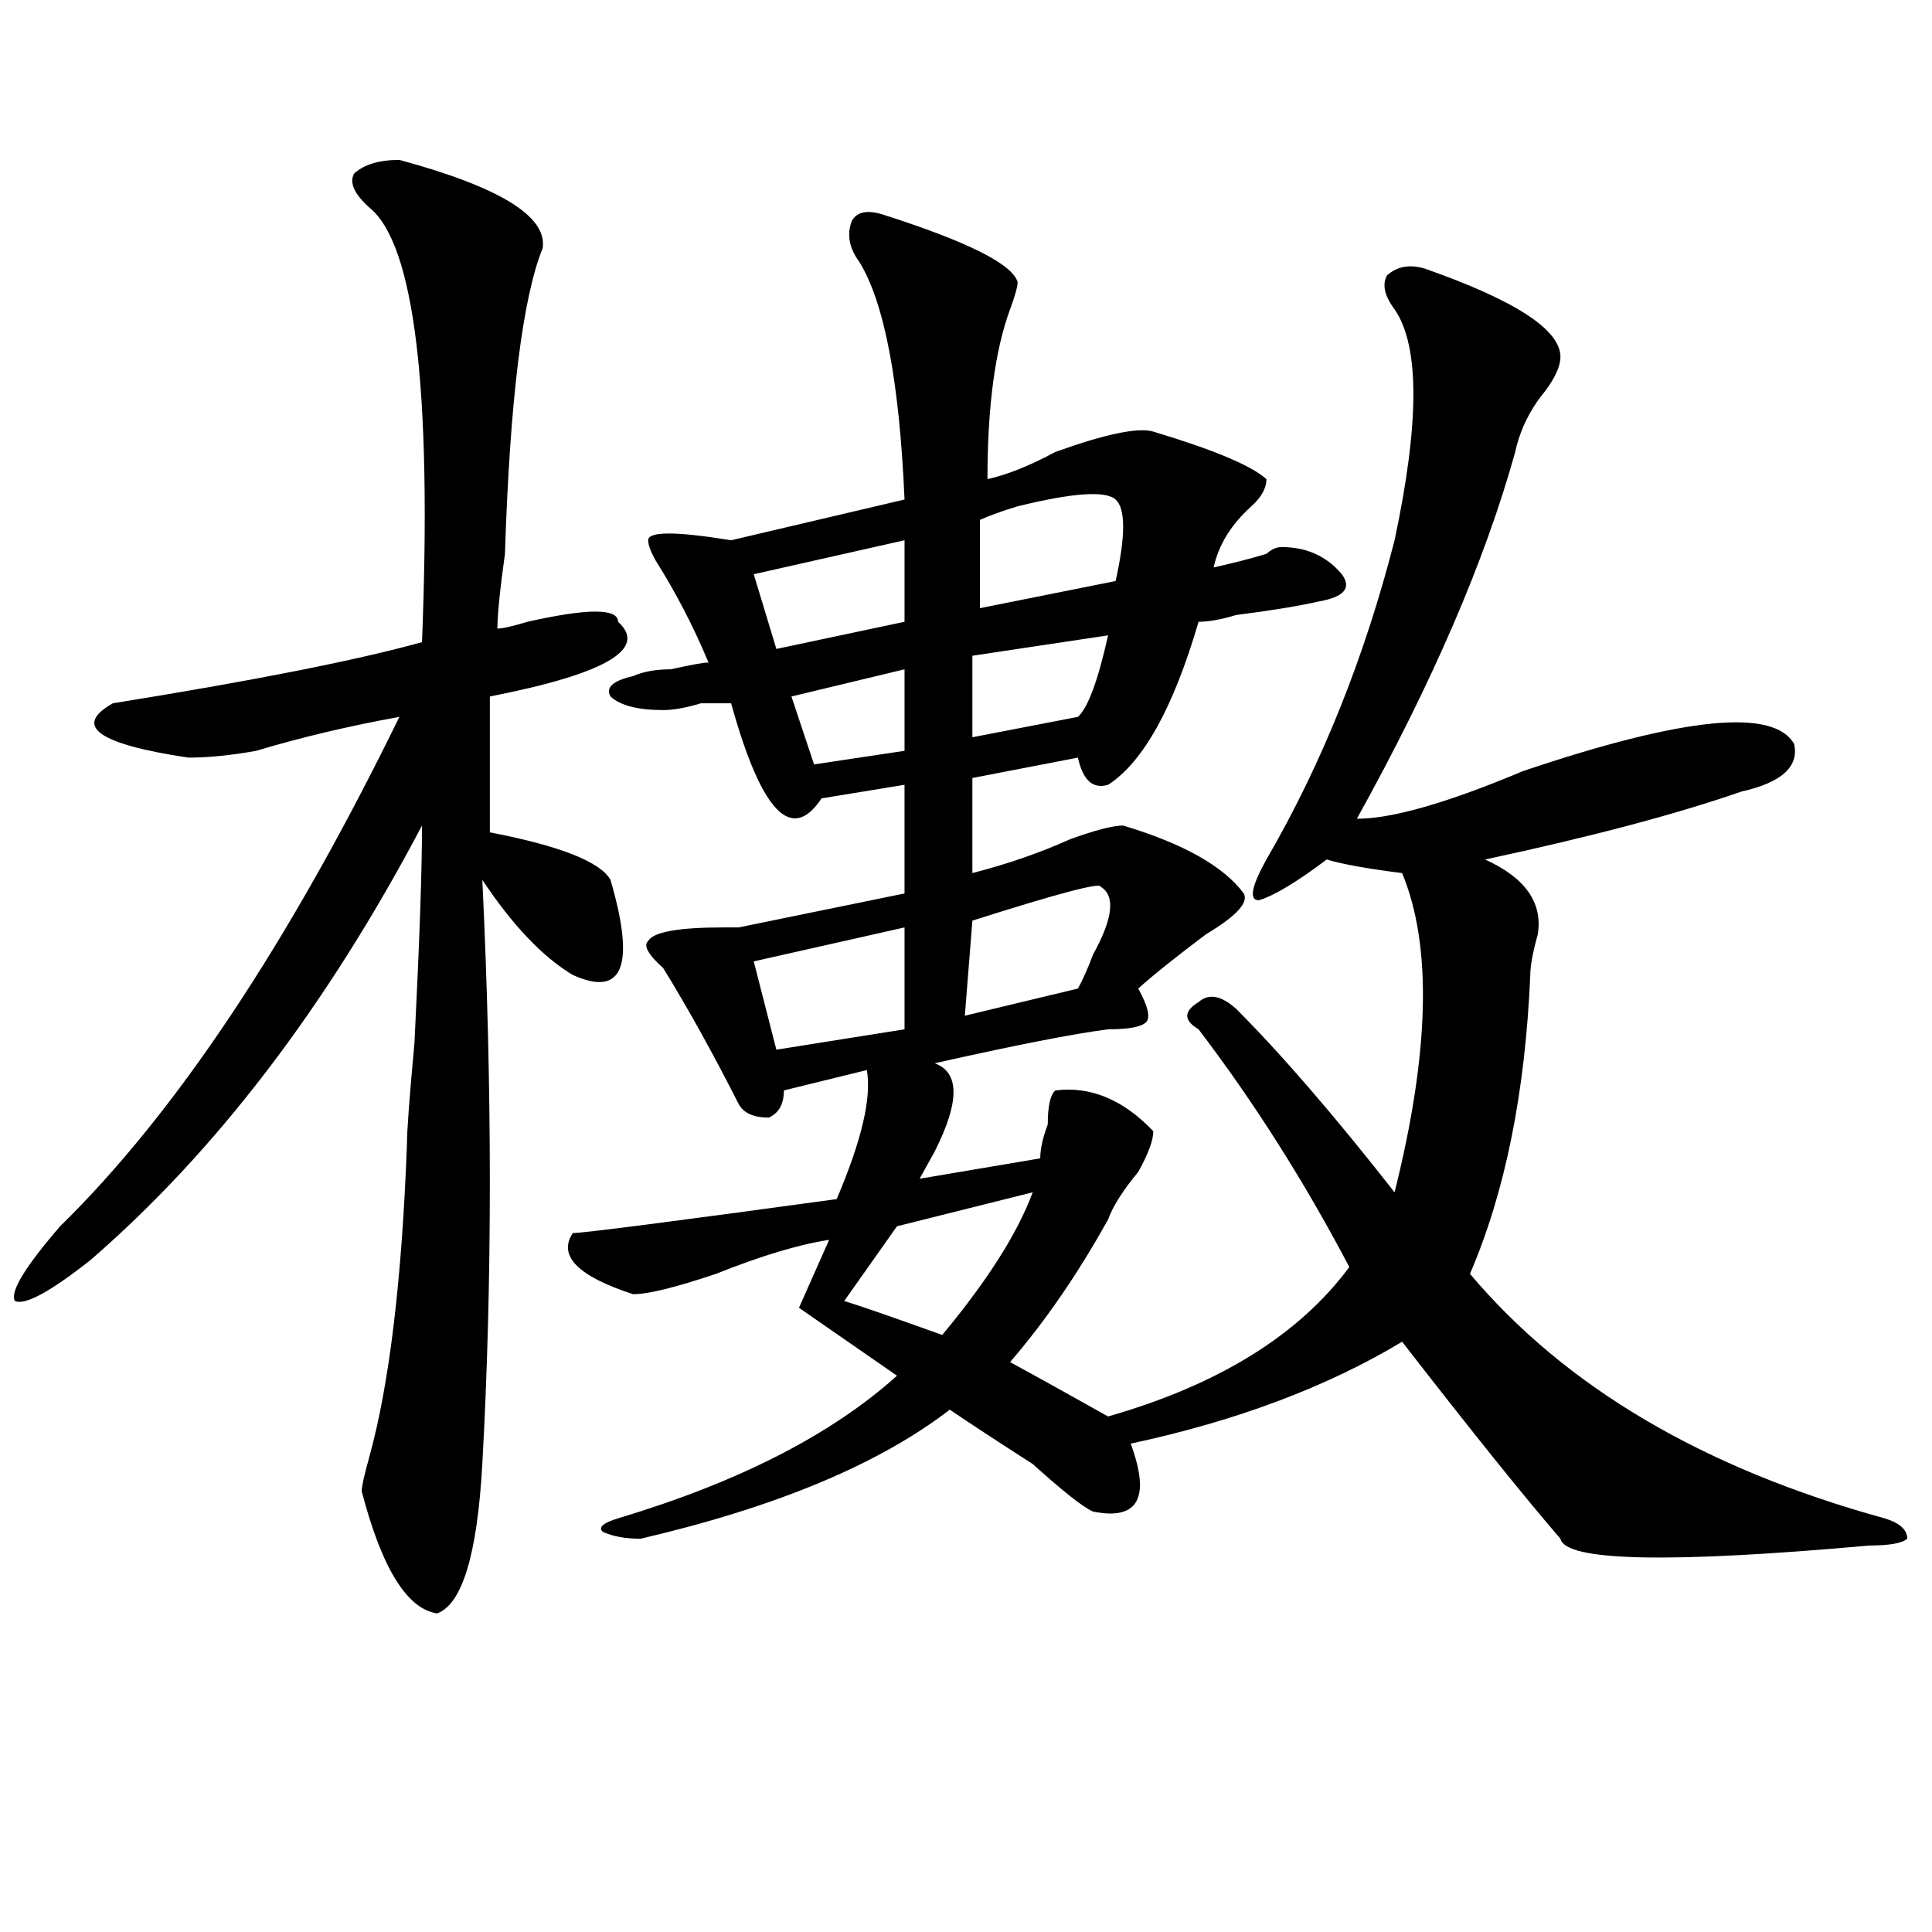 <?xml version="1.0" encoding="utf-8"?>
<!-- Generator: Adobe Illustrator 16.0.0, SVG Export Plug-In . SVG Version: 6.00 Build 0)  -->
<!DOCTYPE svg PUBLIC "-//W3C//DTD SVG 1.1//EN" "http://www.w3.org/Graphics/SVG/1.1/DTD/svg11.dtd">
<svg version="1.1" id="图层_1" xmlns="http://www.w3.org/2000/svg" xmlns:xlink="http://www.w3.org/1999/xlink" x="0px" y="0px"
	 width="1000px" height="1000px" viewBox="0 0 1000 1000" enable-background="new 0 0 1000 1000" xml:space="preserve">
<path d="M206.727,82.766c52.011,14.063,76.706,29.334,74.145,45.703c-10.427,25.818-16.95,78.553-19.512,158.203
	c-2.622,18.787-3.902,31.641-3.902,38.672c2.562,0,7.805-1.153,15.609-3.516c31.219-7.031,46.828-7.031,46.828,0
	c15.609,14.063-6.524,26.972-66.34,38.672v70.313c36.401,7.031,57.194,15.271,62.438,24.609
	c12.987,44.55,6.464,60.975-19.512,49.219c-15.609-9.338-31.219-25.763-46.828-49.219c5.183,107.831,5.183,208.631,0,302.344
	c-2.622,46.856-10.427,72.619-23.414,77.344c-15.609-2.362-28.657-23.456-39.023-63.281c0-2.307,1.28-8.185,3.902-17.578
	c10.366-37.463,16.89-91.406,19.512-161.719c0-7.031,1.28-24.609,3.902-52.734c2.562-51.525,3.902-89.044,3.902-112.5
	c-49.45,93.769-106.704,168.75-171.703,225c-20.853,16.425-33.841,23.456-39.023,21.094c-2.622-4.669,5.183-17.578,23.414-38.672
	c59.815-58.557,118.351-146.447,175.605-263.672c-26.036,4.725-50.73,10.547-74.145,17.578c-13.048,2.362-24.755,3.516-35.121,3.516
	c-46.828-7.031-59.876-16.369-39.023-28.125c72.804-11.7,126.155-22.247,159.996-31.641c5.183-131.231-3.902-206.213-27.316-225
	c-7.805-7.031-10.427-12.854-7.805-17.578C188.495,85.128,196.3,82.766,206.727,82.766z M456.477,110.891
	c44.206,14.063,67.62,25.818,70.242,35.156c0,2.362-1.341,7.031-3.902,14.063c-7.805,21.094-11.707,50.428-11.707,87.891
	c10.366-2.307,22.073-7.031,35.121-14.063c25.976-9.338,42.926-12.854,50.73-10.547c31.219,9.394,50.73,17.578,58.535,24.609
	c0,4.725-2.622,9.394-7.805,14.063c-10.427,9.394-16.95,19.94-19.512,31.641c10.366-2.307,19.512-4.669,27.316-7.031
	c2.562-2.307,5.183-3.516,7.805-3.516c12.987,0,23.414,4.725,31.219,14.063c5.183,7.031,1.28,11.756-11.707,14.063
	c-10.427,2.362-24.755,4.725-42.926,7.031c-7.805,2.362-14.329,3.516-19.512,3.516c-13.048,44.55-28.657,72.675-46.828,84.375
	c-7.805,2.362-13.048-2.307-15.609-14.063l-54.633,10.547v49.219c18.171-4.669,35.121-10.547,50.73-17.578
	c12.987-4.669,22.073-7.031,27.316-7.031c31.219,9.394,52.011,21.094,62.438,35.156c2.562,4.725-3.902,11.756-19.512,21.094
	c-15.609,11.756-27.316,21.094-35.121,28.125c5.183,9.394,6.464,15.271,3.902,17.578c-2.622,2.362-9.146,3.516-19.512,3.516
	c-18.231,2.362-48.169,8.24-89.754,17.578c12.987,4.725,12.987,19.94,0,45.703c-2.622,4.725-5.243,9.394-7.805,14.063l62.438-10.547
	c0-4.669,1.28-10.547,3.902-17.578c0-9.338,1.28-15.216,3.902-17.578c18.171-2.307,35.121,4.725,50.73,21.094
	c0,4.725-2.622,11.756-7.805,21.094c-7.805,9.394-13.048,17.578-15.609,24.609c-15.609,28.125-32.56,52.734-50.73,73.828
	c12.987,7.031,29.878,16.425,50.73,28.125c57.194-16.369,98.839-42.188,124.875-77.344c-23.414-44.494-49.45-85.528-78.047-123.047
	c-7.805-4.669-7.805-9.338,0-14.063c5.183-4.669,11.707-3.516,19.512,3.516c23.414,23.456,50.73,55.097,81.949,94.922
	c18.171-72.619,19.512-127.716,3.902-165.234c-18.231-2.307-31.219-4.669-39.023-7.031c-15.609,11.756-27.316,18.787-35.121,21.094
	c-5.243,0-3.902-7.031,3.902-21.094c28.597-49.219,50.73-104.26,66.34-165.234c12.987-60.919,12.987-100.744,0-119.531
	c-5.243-7.031-6.524-12.854-3.902-17.578c5.183-4.669,11.707-5.822,19.512-3.516c46.828,16.425,70.242,31.641,70.242,45.703
	c0,4.725-2.622,10.547-7.805,17.578c-7.805,9.394-13.048,19.94-15.609,31.641c-15.609,56.25-42.926,119.531-81.949,189.844
	c18.171,0,46.828-8.185,85.852-24.609c41.585-14.063,74.145-22.247,97.559-24.609c23.414-2.307,37.683,1.209,42.926,10.547
	c2.562,11.756-6.524,19.94-27.316,24.609c-33.841,11.756-78.047,23.456-132.68,35.156c20.792,9.394,29.878,22.303,27.316,38.672
	c-2.622,9.394-3.902,16.425-3.902,21.094c-2.622,60.975-13.048,112.5-31.219,154.688c49.39,58.612,120.973,100.8,214.629,126.563
	c7.805,2.362,11.707,5.878,11.707,10.547c-2.622,2.307-9.146,3.516-19.512,3.516c-104.083,9.338-157.435,8.185-159.996-3.516
	c-18.231-21.094-45.548-55.041-81.949-101.953c-39.023,23.456-85.852,41.034-140.484,52.734
	c10.366,28.125,3.902,39.881-19.512,35.156c-5.243-2.307-15.609-10.547-31.219-24.609c-18.231-11.7-32.56-21.094-42.926-28.125
	c-36.462,28.125-89.754,50.428-159.996,66.797c-7.805,0-14.329-1.153-19.512-3.516c-2.622-2.307,0-4.669,7.805-7.031
	c62.438-18.731,110.546-43.341,144.387-73.828l-50.73-35.156l15.609-35.156c-15.609,2.362-35.121,8.24-58.535,17.578
	c-20.853,7.031-35.121,10.547-42.926,10.547c-28.657-9.338-39.023-19.885-31.219-31.641c5.183,0,50.73-5.822,136.582-17.578
	c12.987-30.432,18.171-52.734,15.609-66.797l-42.926,10.547c0,7.031-2.622,11.756-7.805,14.063c-7.805,0-13.048-2.307-15.609-7.031
	c-13.048-25.763-26.036-49.219-39.023-70.313c-7.805-7.031-10.427-11.7-7.805-14.063c2.562-4.669,15.609-7.031,39.023-7.031
	c2.562,0,5.183,0,7.805,0l85.852-17.578v-56.25l-42.926,7.031c-15.609,23.456-31.219,7.031-46.828-49.219c-2.622,0-7.805,0-15.609,0
	c-7.805,2.362-14.329,3.516-19.512,3.516c-13.048,0-22.134-2.307-27.316-7.031c-2.622-4.669,1.28-8.185,11.707-10.547
	c5.183-2.307,11.707-3.516,19.512-3.516c10.366-2.307,16.89-3.516,19.512-3.516c-7.805-18.731-16.95-36.31-27.316-52.734
	c-2.622-4.669-3.902-8.185-3.902-10.547c0-4.669,14.269-4.669,42.926,0l89.754-21.094c-2.622-60.919-10.427-101.953-23.414-123.047
	c-5.243-7.031-6.524-14.063-3.902-21.094C443.429,109.737,448.672,108.584,456.477,110.891z M468.184,279.641l-78.047,17.578
	l11.707,38.672l66.34-14.063V279.641z M468.184,480.031l-78.047,17.578l11.707,45.703l66.34-10.547V480.031z M468.184,346.438
	L409.648,360.5l11.707,35.156l46.828-7.031V346.438z M534.523,617.141l-70.242,17.578l-27.316,38.672
	c7.805,2.362,24.694,8.24,50.73,17.578C511.109,662.844,526.719,638.234,534.523,617.141z M569.645,458.938
	c0-2.307-22.134,3.516-66.34,17.578l-3.902,49.219l58.535-14.063c2.562-4.669,5.183-10.547,7.805-17.578
	C576.108,475.362,577.449,463.662,569.645,458.938z M573.547,328.859l-70.242,10.547v42.188l54.633-10.547
	C563.12,366.378,568.304,352.315,573.547,328.859z M577.449,258.547c-5.243-4.669-22.134-3.516-50.73,3.516
	c-7.805,2.362-14.329,4.725-19.512,7.031v45.703l70.242-14.063C582.632,277.334,582.632,263.271,577.449,258.547z"/>
</svg>
